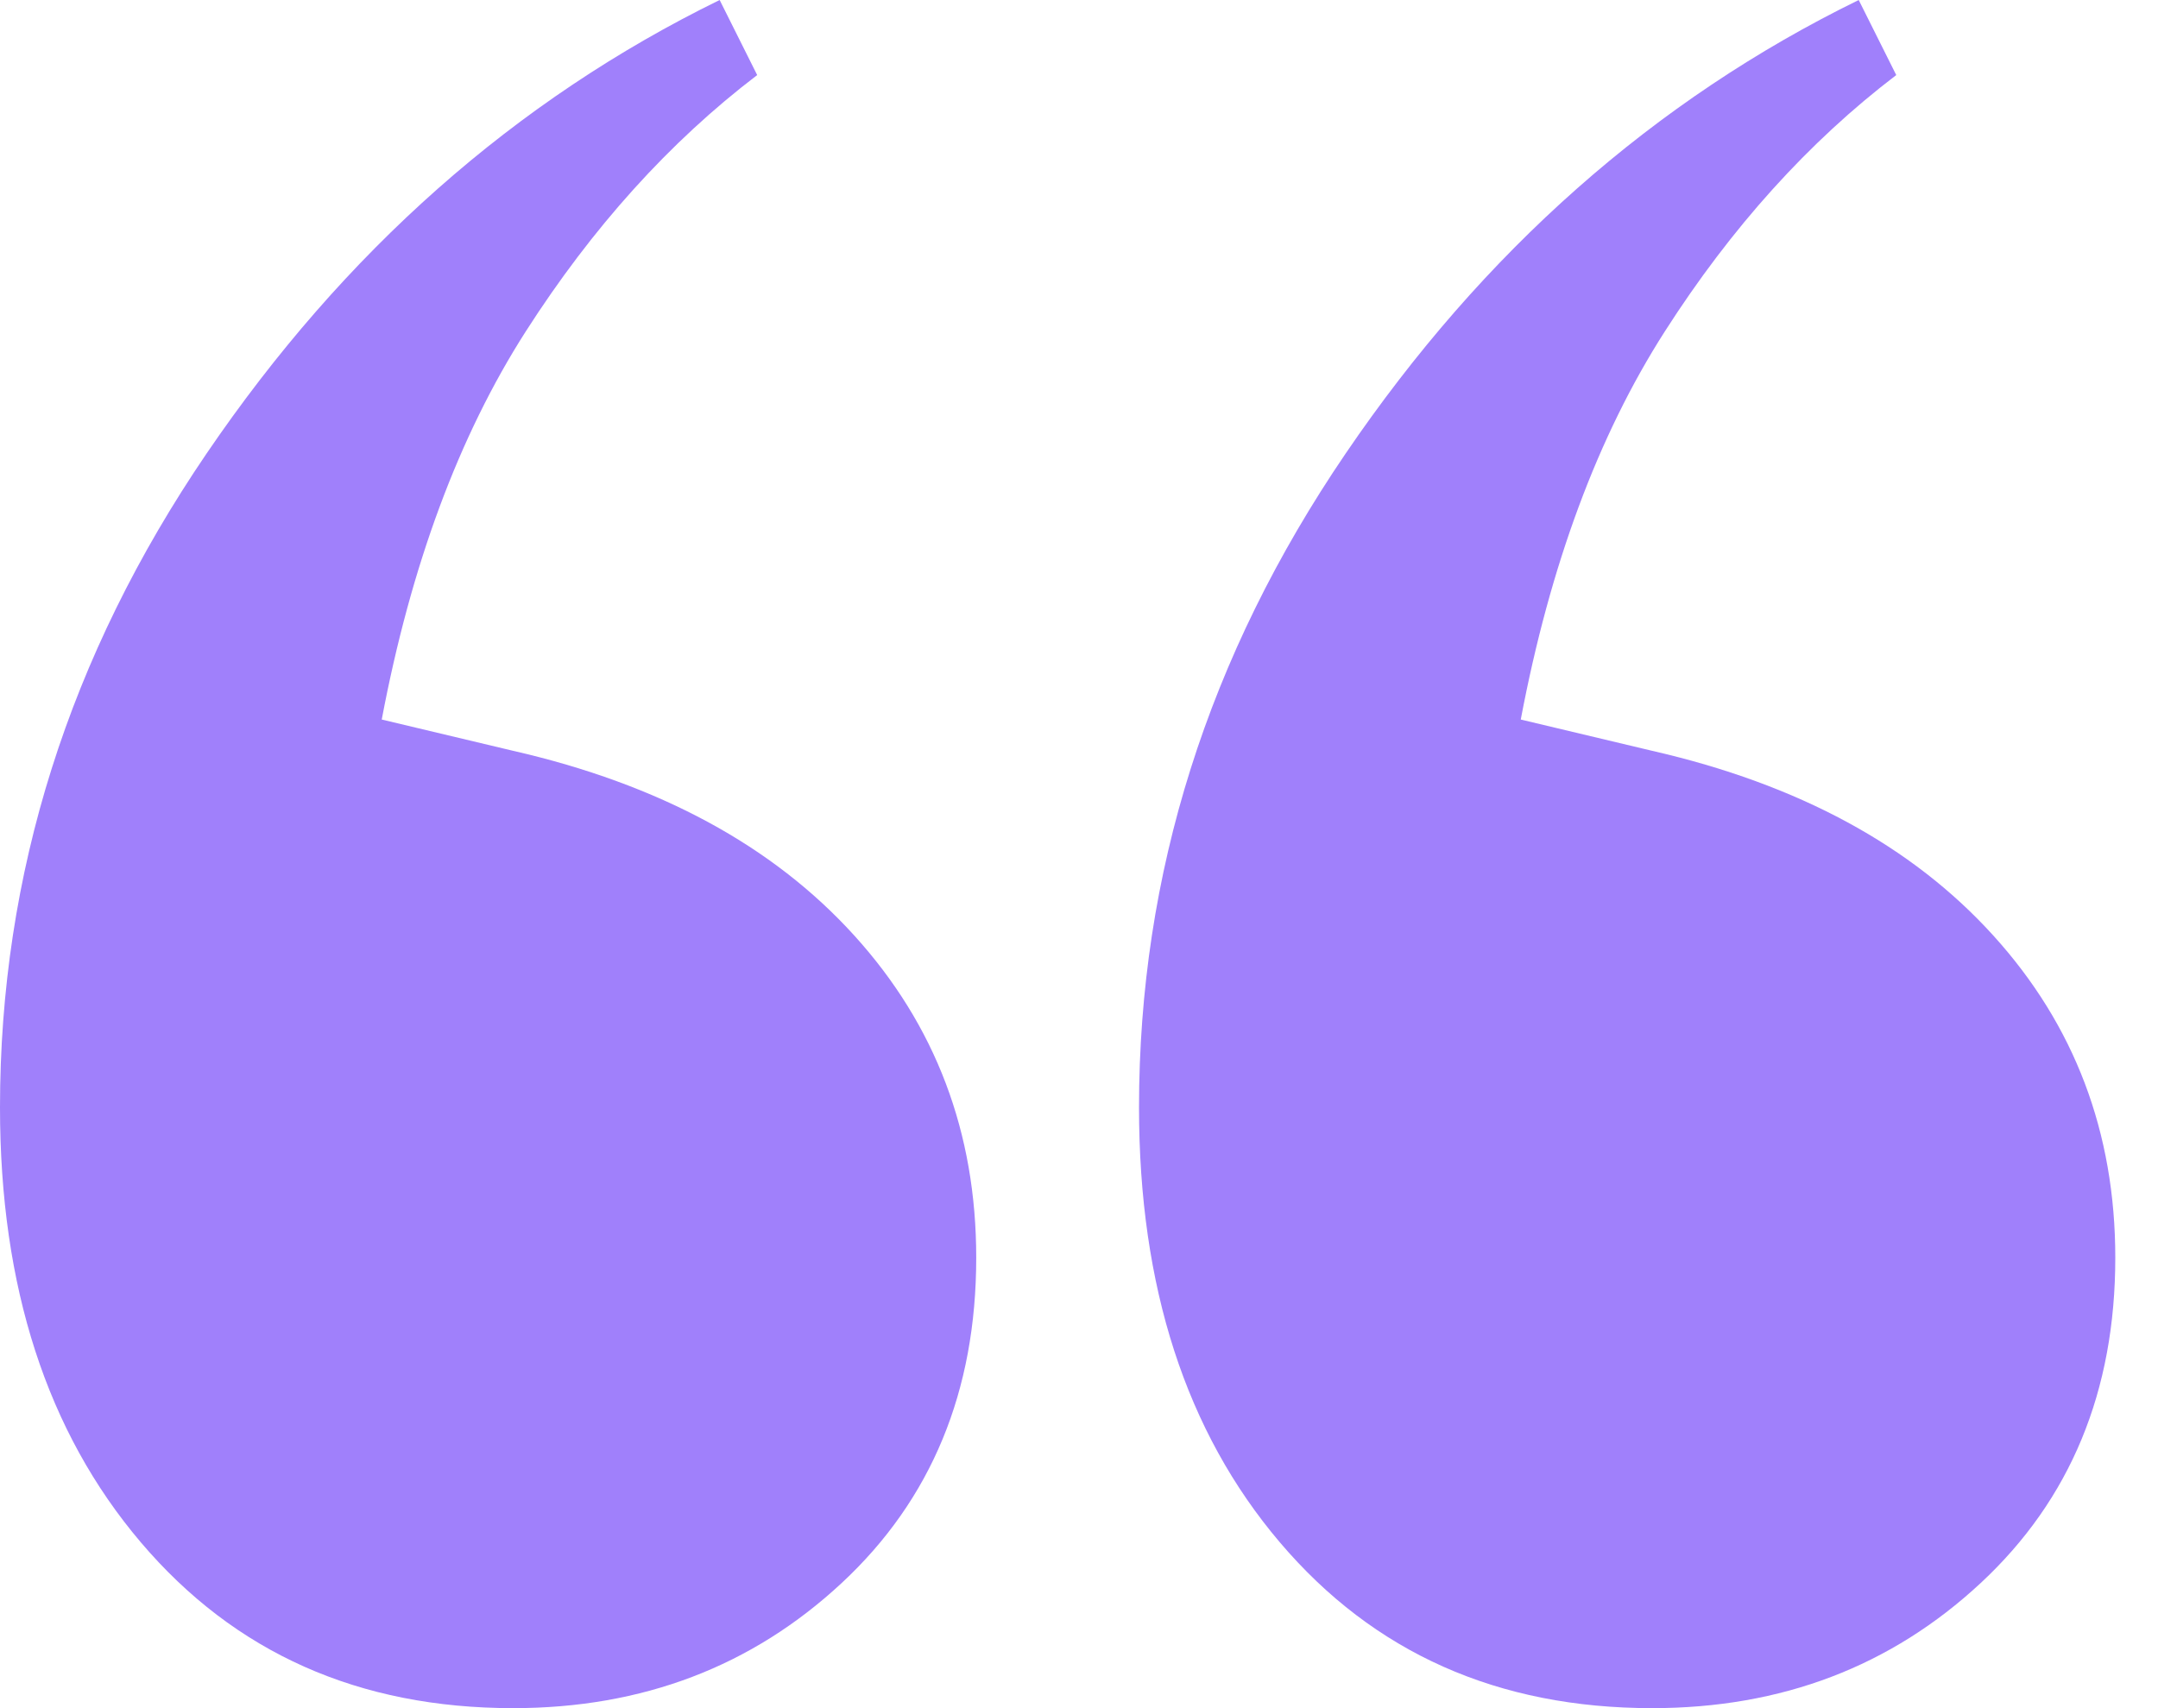 <svg width="48" height="38" xmlns="http://www.w3.org/2000/svg"><path d="M11.414 38c-3.434 0-6.194-1.23-8.282-3.689S0 28.628 0 24.637c0-5.196 1.531-10.045 4.593-14.545C7.656 5.59 11.46 2.227 16.007 0l.835 1.67c-1.948 1.485-3.665 3.387-5.15 5.707-1.484 2.32-2.552 5.197-3.201 8.63l2.923.696c3.248.743 5.776 2.111 7.586 4.107 1.81 1.995 2.714 4.384 2.714 7.168 0 2.97-.997 5.382-2.992 7.238C16.726 37.072 14.29 38 11.414 38zm25.335 0c-3.433 0-6.194-1.23-8.282-3.689s-3.132-5.683-3.132-9.674c0-5.196 1.531-10.045 4.594-14.545C32.99 5.59 36.796 2.227 41.343 0l.835 1.67c-1.949 1.485-3.666 3.387-5.15 5.707-1.485 2.32-2.552 5.197-3.202 8.63l2.923.696c3.248.743 5.777 2.111 7.586 4.107 1.81 1.995 2.715 4.384 2.715 7.168 0 2.97-.998 5.382-2.993 7.238C42.062 37.072 39.626 38 36.749 38z" fill="#A080FB" fill-rule="nonzero"/></svg>